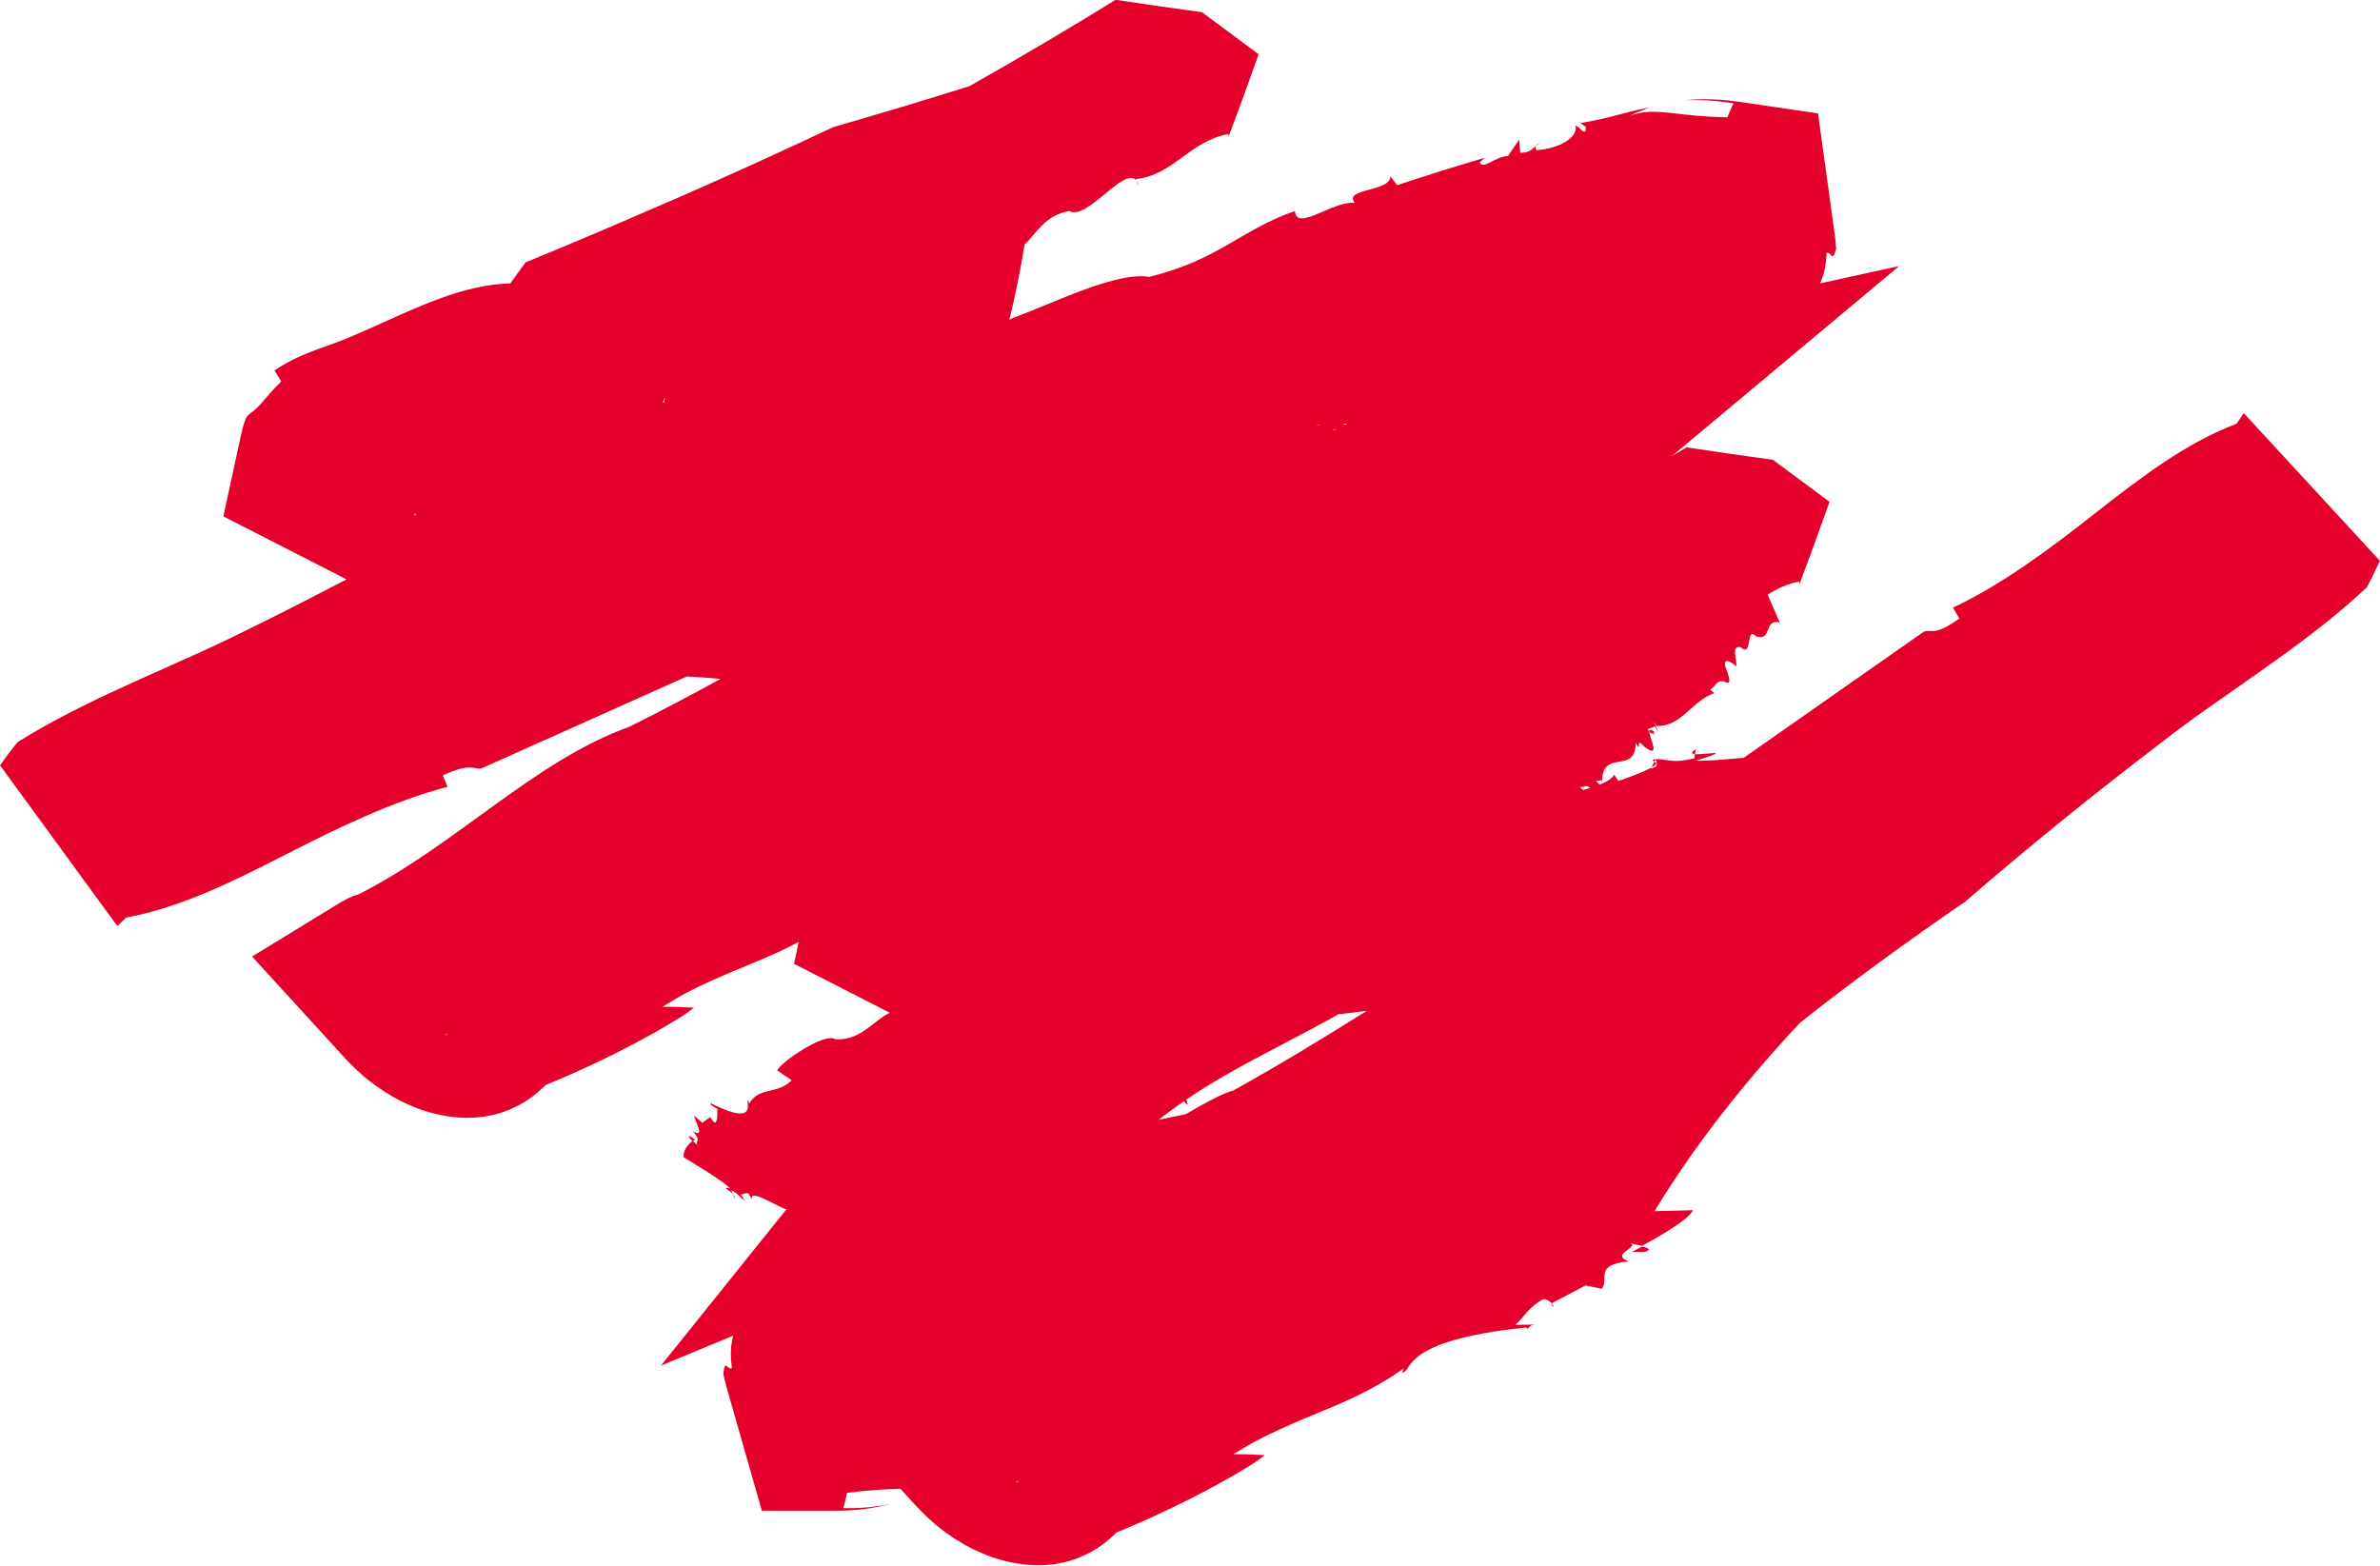 <?xml version="1.0" encoding="UTF-8"?> <svg xmlns="http://www.w3.org/2000/svg" width="38" height="25" viewBox="0 0 38 25" fill="none"><g clip-path="url(#clip0_569_10352)"><path d="M26.405 11.67V11.675C26.405 11.675 26.418 11.682 26.427 11.688L26.405 11.67Z" fill="#E4002B"></path><path d="M26.403 11.674C26.352 11.642 26.332 11.65 26.332 11.68C26.372 11.729 26.398 11.7 26.434 11.73C26.401 11.717 26.401 11.684 26.403 11.672V11.674Z" fill="#E4002B"></path><path d="M28.056 10.183L28.118 10.261C28.094 10.228 28.075 10.203 28.056 10.183Z" fill="#E4002B"></path><path d="M11.876 19.152L11.854 19.087C11.854 19.087 11.85 19.107 11.854 19.12C11.861 19.13 11.867 19.142 11.874 19.152H11.876Z" fill="#E4002B"></path><path d="M11.34 17.847H11.344C11.3 17.774 11.311 17.802 11.34 17.847Z" fill="#E4002B"></path><path d="M11.011 18.139C10.981 18.143 11.016 18.183 11.061 18.224C11.083 18.206 11.099 18.194 11.099 18.194C11.073 18.183 11.037 18.151 11.011 18.139Z" fill="#E4002B"></path><path d="M11.702 19.068L11.728 19.13C11.736 19.11 11.723 19.088 11.702 19.068Z" fill="#E4002B"></path><path d="M18.142 2.887L18.183 2.975C18.173 2.935 18.159 2.909 18.142 2.887Z" fill="#E4002B"></path><path d="M24.524 2.326C24.543 2.311 24.564 2.298 24.595 2.285C24.552 2.295 24.535 2.31 24.524 2.326Z" fill="#E4002B"></path><path d="M24.778 20.819L24.766 20.826C24.812 20.896 24.814 20.861 24.778 20.819Z" fill="#E4002B"></path><path d="M26.27 19.987C26.376 19.949 26.31 19.924 26.22 19.902C26.12 19.955 26.052 19.992 26.052 19.992C26.119 19.984 26.201 19.995 26.27 19.987Z" fill="#E4002B"></path><path d="M26.445 12.189C26.436 12.179 26.425 12.171 26.413 12.161L26.37 12.254C26.41 12.231 26.434 12.209 26.445 12.189Z" fill="#E4002B"></path><path d="M35.821 6.602L35.711 6.766C34.892 7.073 34.16 7.641 33.441 8.203C33.262 8.344 33.081 8.485 32.901 8.62C32.722 8.755 32.536 8.889 32.346 9.019C31.969 9.277 31.583 9.514 31.183 9.701L31.283 9.876C30.892 10.16 30.838 10.044 30.718 10.085C29.763 10.752 28.802 11.427 27.842 12.099C27.529 12.129 27.248 12.151 27.079 12.146C27.717 11.946 27.224 12.056 27.063 12.041L27.053 12.106C26.662 12.209 26.584 12.089 26.381 12.132C26.388 12.142 26.4 12.152 26.413 12.161L26.426 12.134C26.457 12.147 26.457 12.168 26.445 12.188C26.465 12.211 26.462 12.239 26.358 12.274L26.369 12.254C26.229 12.336 25.957 12.428 25.84 12.469L25.772 12.369C25.746 12.426 25.662 12.478 25.54 12.528L25.483 12.471L25.572 12.456L25.581 12.499C25.562 11.937 26.127 12.381 26.114 11.859C26.229 12.064 26.088 11.727 26.255 11.924C26.529 12.127 26.334 11.786 26.334 11.681C26.326 11.671 26.317 11.659 26.308 11.642L26.424 11.599C26.576 11.889 26.319 11.344 26.445 11.592C26.851 11.605 27.015 11.187 27.372 11.067L27.305 11.012C27.387 10.972 27.41 10.83 27.553 10.892C27.696 10.953 27.532 10.642 27.544 10.617C27.51 10.463 27.751 10.64 27.717 10.648C27.755 10.572 27.618 10.301 27.791 10.333C28.003 10.52 27.851 9.948 28.058 10.181L28.042 10.161C28.299 10.241 28.158 9.881 28.41 9.938C28.41 9.938 28.423 9.956 28.432 9.976L28.223 9.494C28.37 9.401 28.53 9.322 28.728 9.286C28.728 9.286 28.732 9.309 28.727 9.336C28.894 8.897 29.054 8.454 29.211 8.012L28.306 7.341C27.848 7.28 27.386 7.211 26.927 7.143C26.85 7.191 26.77 7.238 26.691 7.285L30.323 4.248L29.058 4.525C29.071 4.5 29.084 4.471 29.096 4.436C29.13 4.346 29.158 4.219 29.163 4.039C29.24 4.009 29.251 4.206 29.316 3.978C29.311 3.846 29.29 3.711 29.271 3.579L29.027 1.811L27.789 1.628C27.486 1.583 27.179 1.571 26.889 1.601C27.146 1.588 27.413 1.606 27.677 1.651C27.642 1.725 27.61 1.798 27.579 1.873C27.194 1.865 26.941 1.835 26.703 1.806C26.469 1.781 26.25 1.76 26.02 1.851C26.12 1.8 26.227 1.756 26.341 1.716C26.127 1.753 25.977 1.798 25.855 1.828C25.734 1.861 25.643 1.885 25.56 1.901C25.519 1.91 25.481 1.918 25.443 1.926C25.409 1.933 25.374 1.94 25.338 1.946L25.286 1.956L25.26 1.963C25.252 1.965 25.253 1.963 25.25 1.961C25.24 1.956 25.231 1.953 25.217 1.95C25.243 1.966 25.264 1.991 25.297 2.011C25.316 2.018 25.326 2.031 25.317 2.051C25.321 2.065 25.322 2.078 25.314 2.095C25.259 2.128 25.224 2.018 25.152 2.008C25.209 2.185 24.895 2.377 24.528 2.398C24.519 2.373 24.512 2.348 24.526 2.327C24.459 2.38 24.438 2.435 24.273 2.44L24.256 2.228L24.076 2.492C23.864 2.5 23.673 2.722 23.626 2.59L23.709 2.518C23.238 2.657 22.77 2.802 22.308 2.957L22.201 2.817C22.194 3.069 21.437 3.005 21.632 3.24C21.298 3.195 20.698 3.709 20.675 3.369C19.786 3.681 19.484 4.138 18.35 4.421C17.828 4.333 16.856 4.826 16.175 5.075L16.116 5.105C16.213 4.708 16.294 4.308 16.358 3.906C16.551 3.724 16.677 3.441 17.07 3.369C17.357 3.532 17.957 2.637 18.143 2.884L18.133 2.86C18.743 2.792 18.985 2.257 19.614 2.14C19.614 2.14 19.617 2.163 19.612 2.19C19.779 1.751 19.939 1.308 20.096 0.866L19.191 0.195C18.733 0.134 18.271 0.065 17.812 -0.003C17.047 0.47 16.268 0.931 15.477 1.376C14.756 1.603 14.032 1.82 13.303 2.03C12.498 2.41 11.687 2.779 10.866 3.139L9.63 3.672L9.008 3.934L8.389 4.191L8.148 4.525C7.546 4.541 6.974 4.768 6.393 5.025C6.104 5.153 5.812 5.29 5.516 5.412L5.412 5.452L5.305 5.492C5.219 5.523 5.133 5.555 5.047 5.585C4.859 5.655 4.626 5.75 4.383 5.915C4.418 5.974 4.454 6.034 4.49 6.09C4.266 6.316 4.166 6.457 4.092 6.522C4.02 6.592 3.971 6.602 3.925 6.679C3.885 6.784 3.859 6.889 3.837 6.998L3.566 8.245L4.954 8.954C5.147 9.052 5.34 9.151 5.533 9.251C5.059 9.499 4.582 9.743 4.101 9.981C3.789 10.136 3.508 10.273 3.199 10.413L2.253 10.837C1.606 11.129 0.934 11.442 0.281 11.849C0.184 11.967 0.091 12.094 0 12.219L1.874 14.787L2.013 14.651C2.904 14.486 3.751 14.059 4.58 13.635C4.787 13.53 4.995 13.423 5.202 13.323C5.407 13.223 5.623 13.125 5.838 13.03C6.267 12.843 6.703 12.678 7.146 12.563L7.07 12.381C7.519 12.172 7.555 12.289 7.686 12.269C8.775 11.784 9.871 11.29 10.968 10.8C11.168 10.812 11.352 10.825 11.505 10.84C11.031 11.1 10.545 11.357 10.047 11.605C9.291 11.876 8.606 12.343 7.912 12.843C7.217 13.343 6.517 13.879 5.712 14.287C5.648 14.294 5.521 14.355 5.349 14.462L4.025 15.273L5.462 16.845C5.552 16.944 5.636 17.035 5.773 17.154C5.805 17.182 5.835 17.209 5.873 17.239C5.912 17.27 5.954 17.302 5.997 17.332C6.04 17.362 6.081 17.392 6.126 17.422C6.178 17.454 6.229 17.486 6.283 17.517C6.338 17.547 6.388 17.576 6.45 17.604C6.512 17.632 6.574 17.661 6.638 17.686C6.762 17.736 6.903 17.776 7.039 17.804C7.174 17.831 7.31 17.846 7.438 17.848C7.498 17.848 7.558 17.846 7.619 17.841L7.708 17.832L7.786 17.819C7.836 17.809 7.888 17.799 7.936 17.786L7.972 17.776L8.003 17.766L8.063 17.744C8.103 17.729 8.144 17.714 8.184 17.696C8.22 17.679 8.249 17.664 8.282 17.647C8.313 17.631 8.346 17.612 8.377 17.594L8.453 17.542L8.527 17.489L8.589 17.437L8.649 17.384L8.665 17.371L8.67 17.366L8.68 17.356L8.71 17.326C8.713 17.326 8.701 17.329 8.729 17.317C8.767 17.302 8.803 17.285 8.841 17.27C8.991 17.209 9.142 17.142 9.291 17.074C9.589 16.939 9.878 16.795 10.133 16.66C10.39 16.525 10.613 16.397 10.781 16.293C10.823 16.267 10.863 16.243 10.897 16.222C10.928 16.201 10.956 16.181 10.98 16.165C11.026 16.131 11.062 16.105 11.08 16.09L10.837 16.078C10.756 16.075 10.664 16.076 10.578 16.075C10.732 15.983 10.844 15.91 10.971 15.846C11.097 15.781 11.214 15.725 11.331 15.671C11.571 15.563 11.792 15.471 12.007 15.383C12.261 15.278 12.504 15.173 12.753 15.039L12.678 15.389L14.065 16.098L14.207 16.17C13.929 16.307 13.748 16.612 13.341 16.595C13.248 16.533 13.022 16.632 12.816 16.759C12.609 16.884 12.422 17.039 12.412 17.092L12.641 17.25C12.397 17.484 12.121 17.346 11.962 17.622L11.948 17.572C11.881 17.541 12.148 18.011 11.368 17.626L11.355 17.606C11.344 17.616 11.368 17.656 11.306 17.612L11.457 17.709C11.445 17.779 11.466 17.891 11.416 17.928C11.39 17.909 11.359 17.869 11.338 17.837L11.213 17.929L11.087 17.814C11.087 17.903 11.276 18.178 11.061 18.064C11.223 18.243 11.071 18.203 11.145 18.296C11.125 18.274 11.088 18.243 11.057 18.214C10.999 18.263 10.895 18.368 10.919 18.481C10.919 18.481 11.05 18.558 11.209 18.658C11.368 18.756 11.552 18.878 11.654 18.968C11.518 18.953 11.64 19.002 11.7 19.06L11.678 19.008C11.769 19.033 11.843 19.155 11.895 19.177C11.89 19.167 11.881 19.155 11.873 19.143L11.878 19.162C11.862 19.142 11.854 19.125 11.85 19.112C11.833 19.085 11.824 19.063 11.845 19.065L11.85 19.078C11.866 19.05 11.923 19.052 11.947 19.053L12.009 19.155C11.94 18.953 12.447 19.29 12.557 19.308L10.552 21.805L11.707 21.326C11.698 21.355 11.692 21.386 11.685 21.423C11.666 21.521 11.661 21.657 11.685 21.843C11.616 21.885 11.576 21.685 11.549 21.932C11.574 22.067 11.616 22.203 11.654 22.337L12.164 24.121H13.364C13.658 24.121 13.95 24.086 14.219 24.011C13.977 24.065 13.722 24.085 13.465 24.08C13.488 24 13.507 23.918 13.524 23.836C13.889 23.788 14.134 23.779 14.363 23.771H14.377L14.577 23.99C14.667 24.088 14.751 24.18 14.887 24.298C14.92 24.326 14.949 24.353 14.987 24.383C15.027 24.415 15.068 24.447 15.111 24.477C15.155 24.506 15.196 24.537 15.241 24.567C15.292 24.598 15.344 24.63 15.398 24.662C15.453 24.692 15.503 24.72 15.565 24.748C15.627 24.777 15.689 24.805 15.753 24.83C15.877 24.88 16.018 24.92 16.154 24.948C16.289 24.975 16.425 24.99 16.552 24.992C16.613 24.992 16.673 24.99 16.733 24.985L16.823 24.977L16.901 24.963C16.951 24.953 17.002 24.944 17.05 24.93L17.087 24.92L17.118 24.91L17.178 24.888C17.218 24.873 17.259 24.858 17.299 24.84C17.335 24.823 17.364 24.808 17.397 24.792C17.428 24.775 17.461 24.757 17.492 24.738L17.568 24.687L17.642 24.633L17.704 24.582L17.764 24.528L17.78 24.515L17.785 24.51L17.795 24.5L17.825 24.47C17.828 24.47 17.816 24.473 17.843 24.462C17.881 24.447 17.918 24.43 17.956 24.415C18.105 24.353 18.257 24.286 18.405 24.218C18.703 24.083 18.993 23.939 19.248 23.804C19.505 23.669 19.727 23.541 19.896 23.438C19.938 23.411 19.977 23.387 20.012 23.366C20.043 23.346 20.07 23.326 20.095 23.309C20.141 23.276 20.177 23.249 20.195 23.234L19.951 23.222C19.87 23.219 19.779 23.221 19.693 23.219C19.846 23.127 19.958 23.054 20.086 22.991C20.212 22.926 20.329 22.869 20.446 22.816C20.686 22.707 20.906 22.615 21.122 22.527C21.551 22.349 21.954 22.172 22.413 21.85L22.385 21.92C22.566 21.898 22.346 21.4 24.371 21.196L24.385 21.216C24.44 21.186 24.412 21.146 24.564 21.148L24.195 21.154C24.333 21.026 24.419 20.861 24.64 20.744C24.704 20.744 24.747 20.779 24.774 20.809L25.316 20.524L25.574 20.578C25.7 20.431 25.441 20.189 26.003 20.141C25.703 20.026 26.158 19.925 26.038 19.852C26.077 19.865 26.153 19.877 26.217 19.892C26.479 19.75 26.965 19.475 27.031 19.322C27.031 19.322 26.756 19.332 26.417 19.338C27.067 18.268 27.86 17.272 28.737 16.332C29.158 15.998 29.595 15.668 30.037 15.344C30.478 15.021 30.926 14.706 31.378 14.396C32.376 13.53 33.41 12.696 34.47 11.886C34.74 11.677 34.985 11.494 35.256 11.304L36.085 10.722C36.65 10.323 37.238 9.896 37.791 9.377C37.864 9.241 37.931 9.096 37.998 8.954L35.82 6.591L35.821 6.602ZM6.646 8.233C6.638 8.23 6.628 8.225 6.619 8.22C6.619 8.218 6.619 8.215 6.619 8.213C6.619 8.208 6.624 8.202 6.626 8.195L6.646 8.233ZM6.502 8.16L6.505 8.163L6.509 8.167H6.51L6.498 8.16H6.502ZM21.287 6.866C21.308 6.856 21.325 6.851 21.341 6.848C21.323 6.856 21.308 6.864 21.291 6.873C21.291 6.871 21.289 6.869 21.287 6.868V6.866ZM18.934 17.791C18.788 17.819 18.643 17.848 18.498 17.881C18.605 17.796 18.71 17.719 18.814 17.646L18.819 17.652L18.816 17.644C18.845 17.622 18.874 17.604 18.905 17.582C18.924 17.611 18.94 17.631 18.964 17.639L18.943 17.556C19.148 17.416 19.35 17.292 19.545 17.179C19.879 16.985 20.2 16.822 20.513 16.655C20.801 16.503 21.082 16.357 21.37 16.195C21.522 16.175 21.672 16.158 21.822 16.14C21.106 16.59 20.398 17.019 19.693 17.411C19.512 17.459 19.226 17.619 18.933 17.789L18.934 17.791ZM21.468 6.784C21.468 6.784 21.47 6.781 21.472 6.779C21.465 6.774 21.46 6.769 21.453 6.764C21.472 6.764 21.492 6.764 21.511 6.763C21.496 6.771 21.482 6.776 21.467 6.784H21.468ZM21.049 6.781C21.049 6.781 21.065 6.781 21.074 6.781L21 6.801C21.017 6.794 21.034 6.788 21.051 6.783L21.049 6.781ZM11.397 9.447C11.397 9.447 11.385 9.463 11.368 9.471C11.378 9.464 11.387 9.456 11.397 9.447ZM25.274 12.616C25.26 12.603 25.245 12.586 25.224 12.561C25.291 12.588 25.312 12.513 25.39 12.581C25.353 12.593 25.314 12.604 25.274 12.614V12.616ZM10.602 6.424C10.602 6.424 10.587 6.427 10.58 6.429C10.611 6.357 10.633 6.307 10.602 6.424ZM6.9 15.785C6.9 15.785 6.905 15.773 6.907 15.766C6.902 15.776 6.898 15.786 6.896 15.8C6.896 15.795 6.898 15.788 6.9 15.783V15.785ZM6.912 15.756C6.912 15.756 6.915 15.748 6.917 15.745L6.91 15.756H6.912ZM6.998 15.631C6.998 15.631 6.989 15.641 6.986 15.646C6.989 15.641 6.993 15.636 6.998 15.631ZM7.117 16.528V16.512H7.145L7.117 16.528ZM16.232 23.671V23.654H16.259L16.232 23.671Z" fill="#E4002B"></path><path d="M27.062 12.041L27.076 11.962C26.991 12.016 27.008 12.034 27.062 12.041Z" fill="#E4002B"></path></g><defs><clipPath id="clip0_569_10352"><rect width="38" height="25" fill="white"></rect></clipPath></defs></svg> 